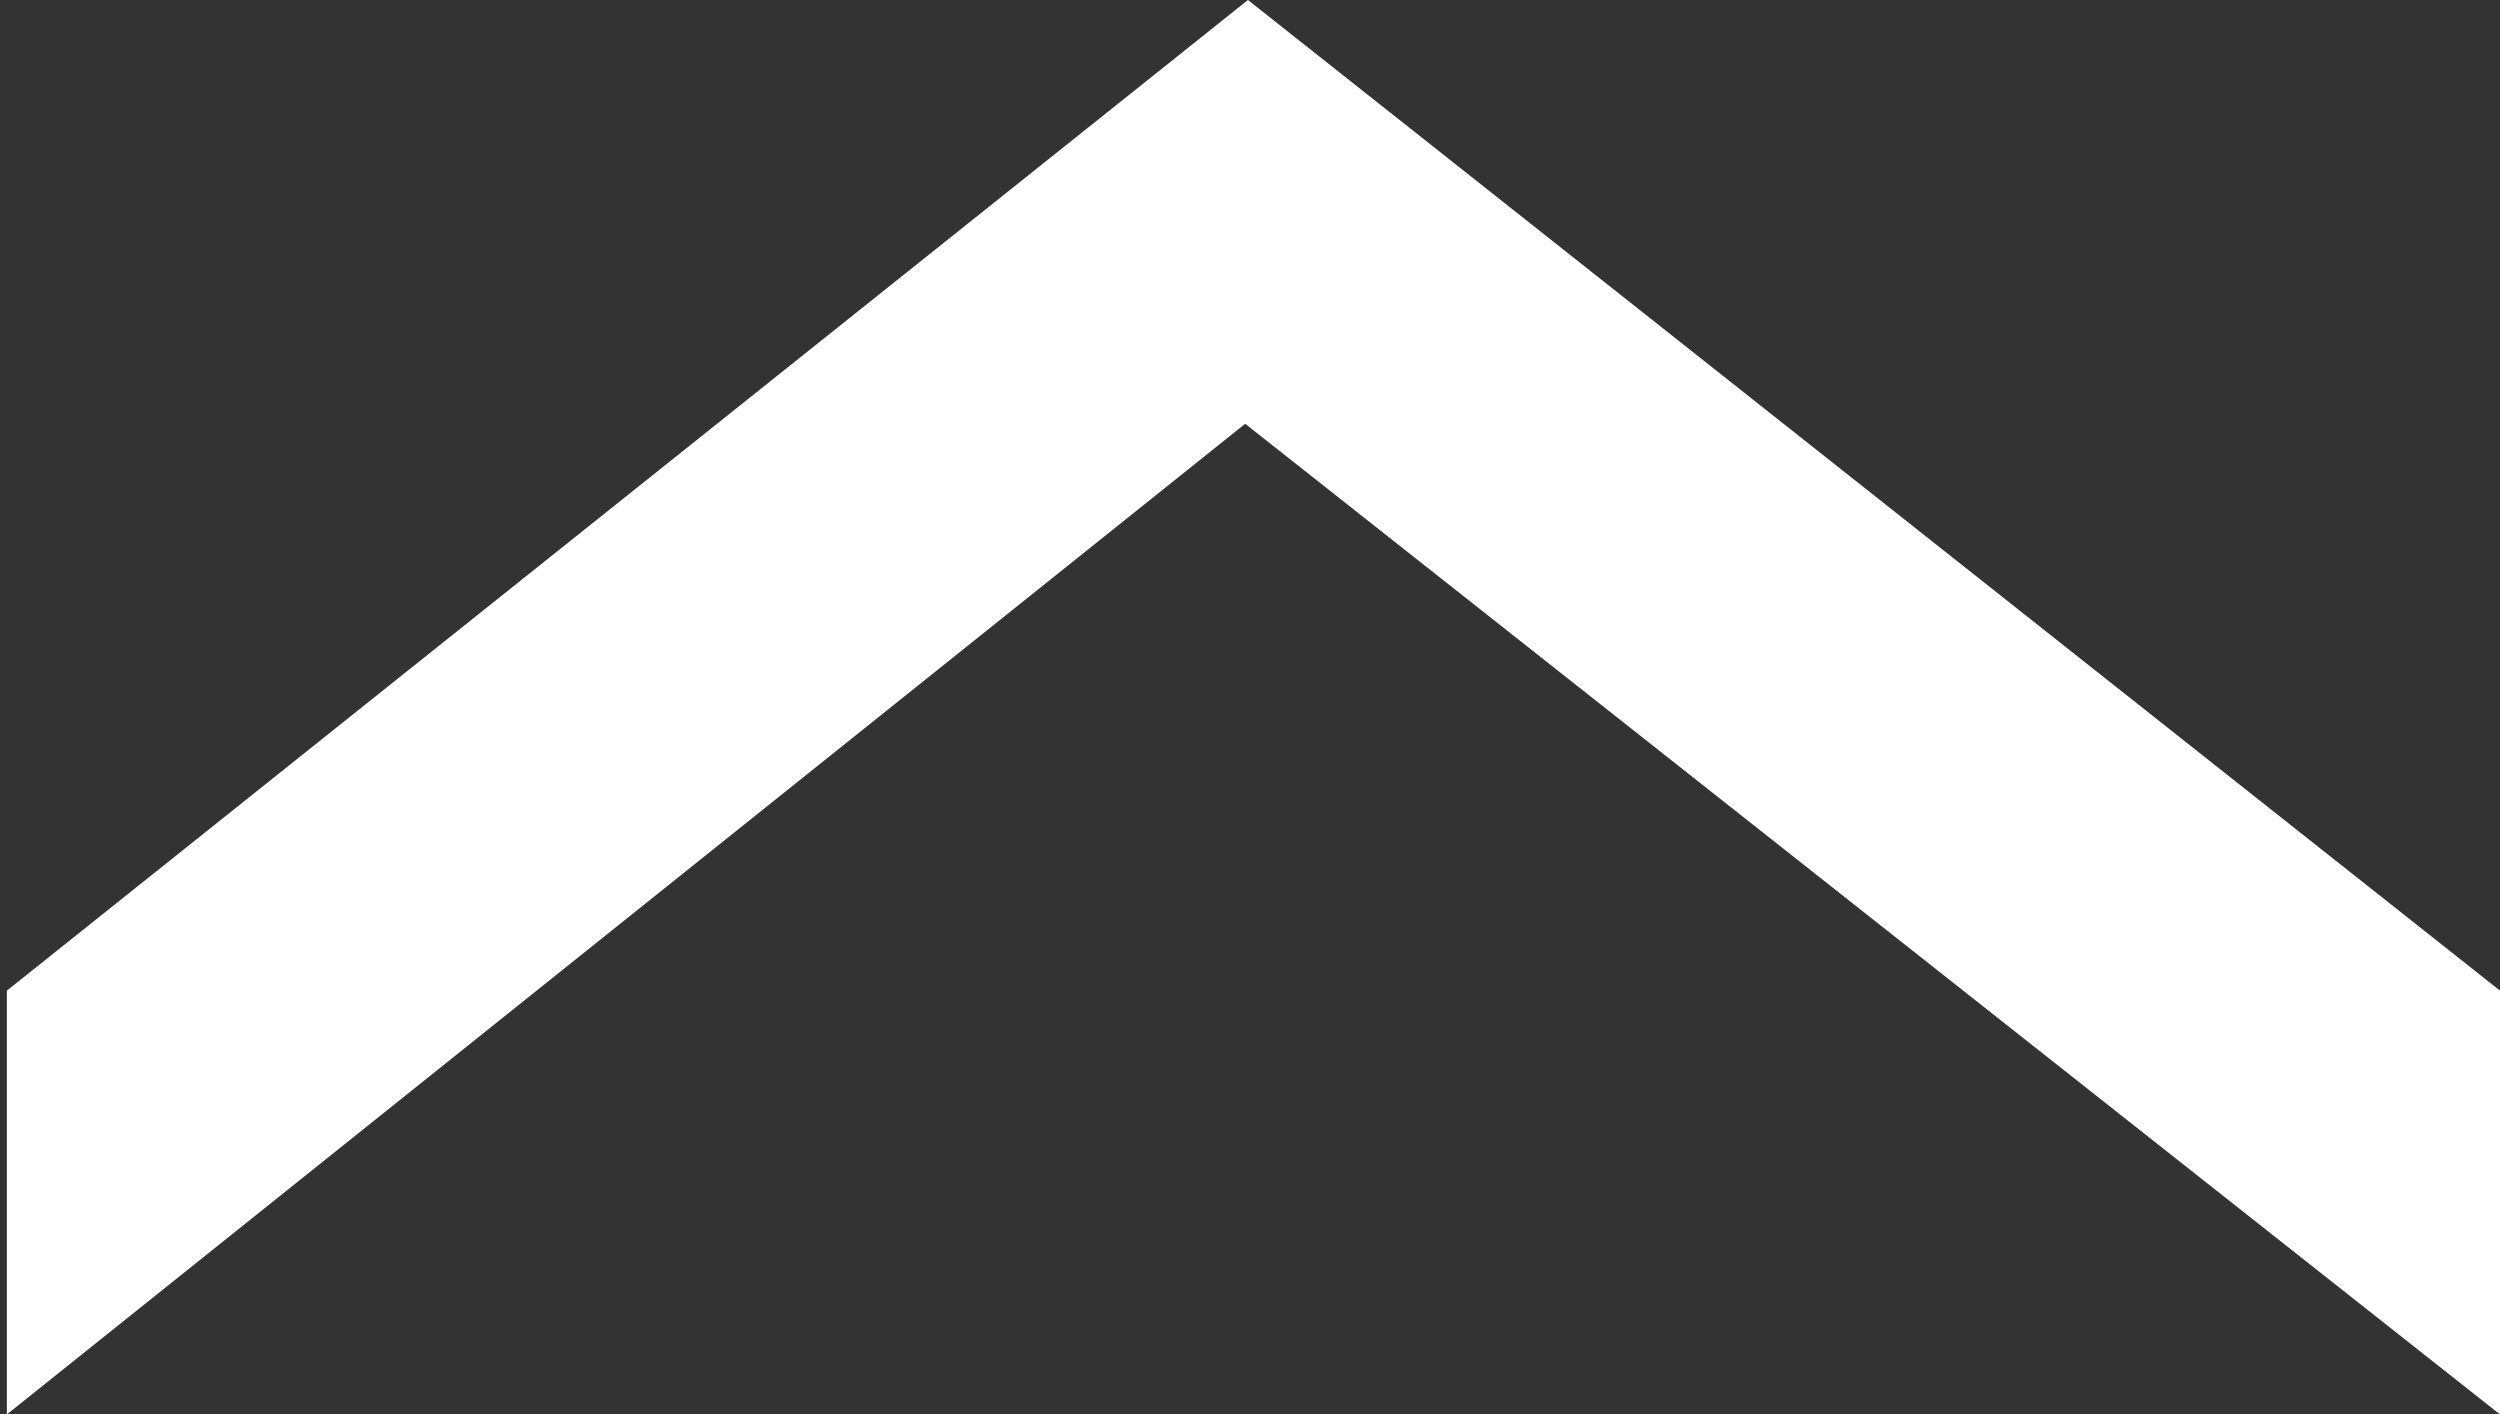 <svg xmlns="http://www.w3.org/2000/svg" viewBox="0 0 18.17 10.28"><rect x="0" y="0" width="18.17" height="10.28" fill="#333333" stroke="none"/><defs><style>.cls-1{fill:#fff;fill-rule:evenodd;}</style></defs><g id="レイヤー_2" data-name="レイヤー 2"><g id="レイヤー_1-2" data-name="レイヤー 1"><path class="cls-1" d="M18.17,10.28,9.05,3.08l-9,7.2V7.2L9.07,0l9.1,7.2Z"/></g></g></svg>